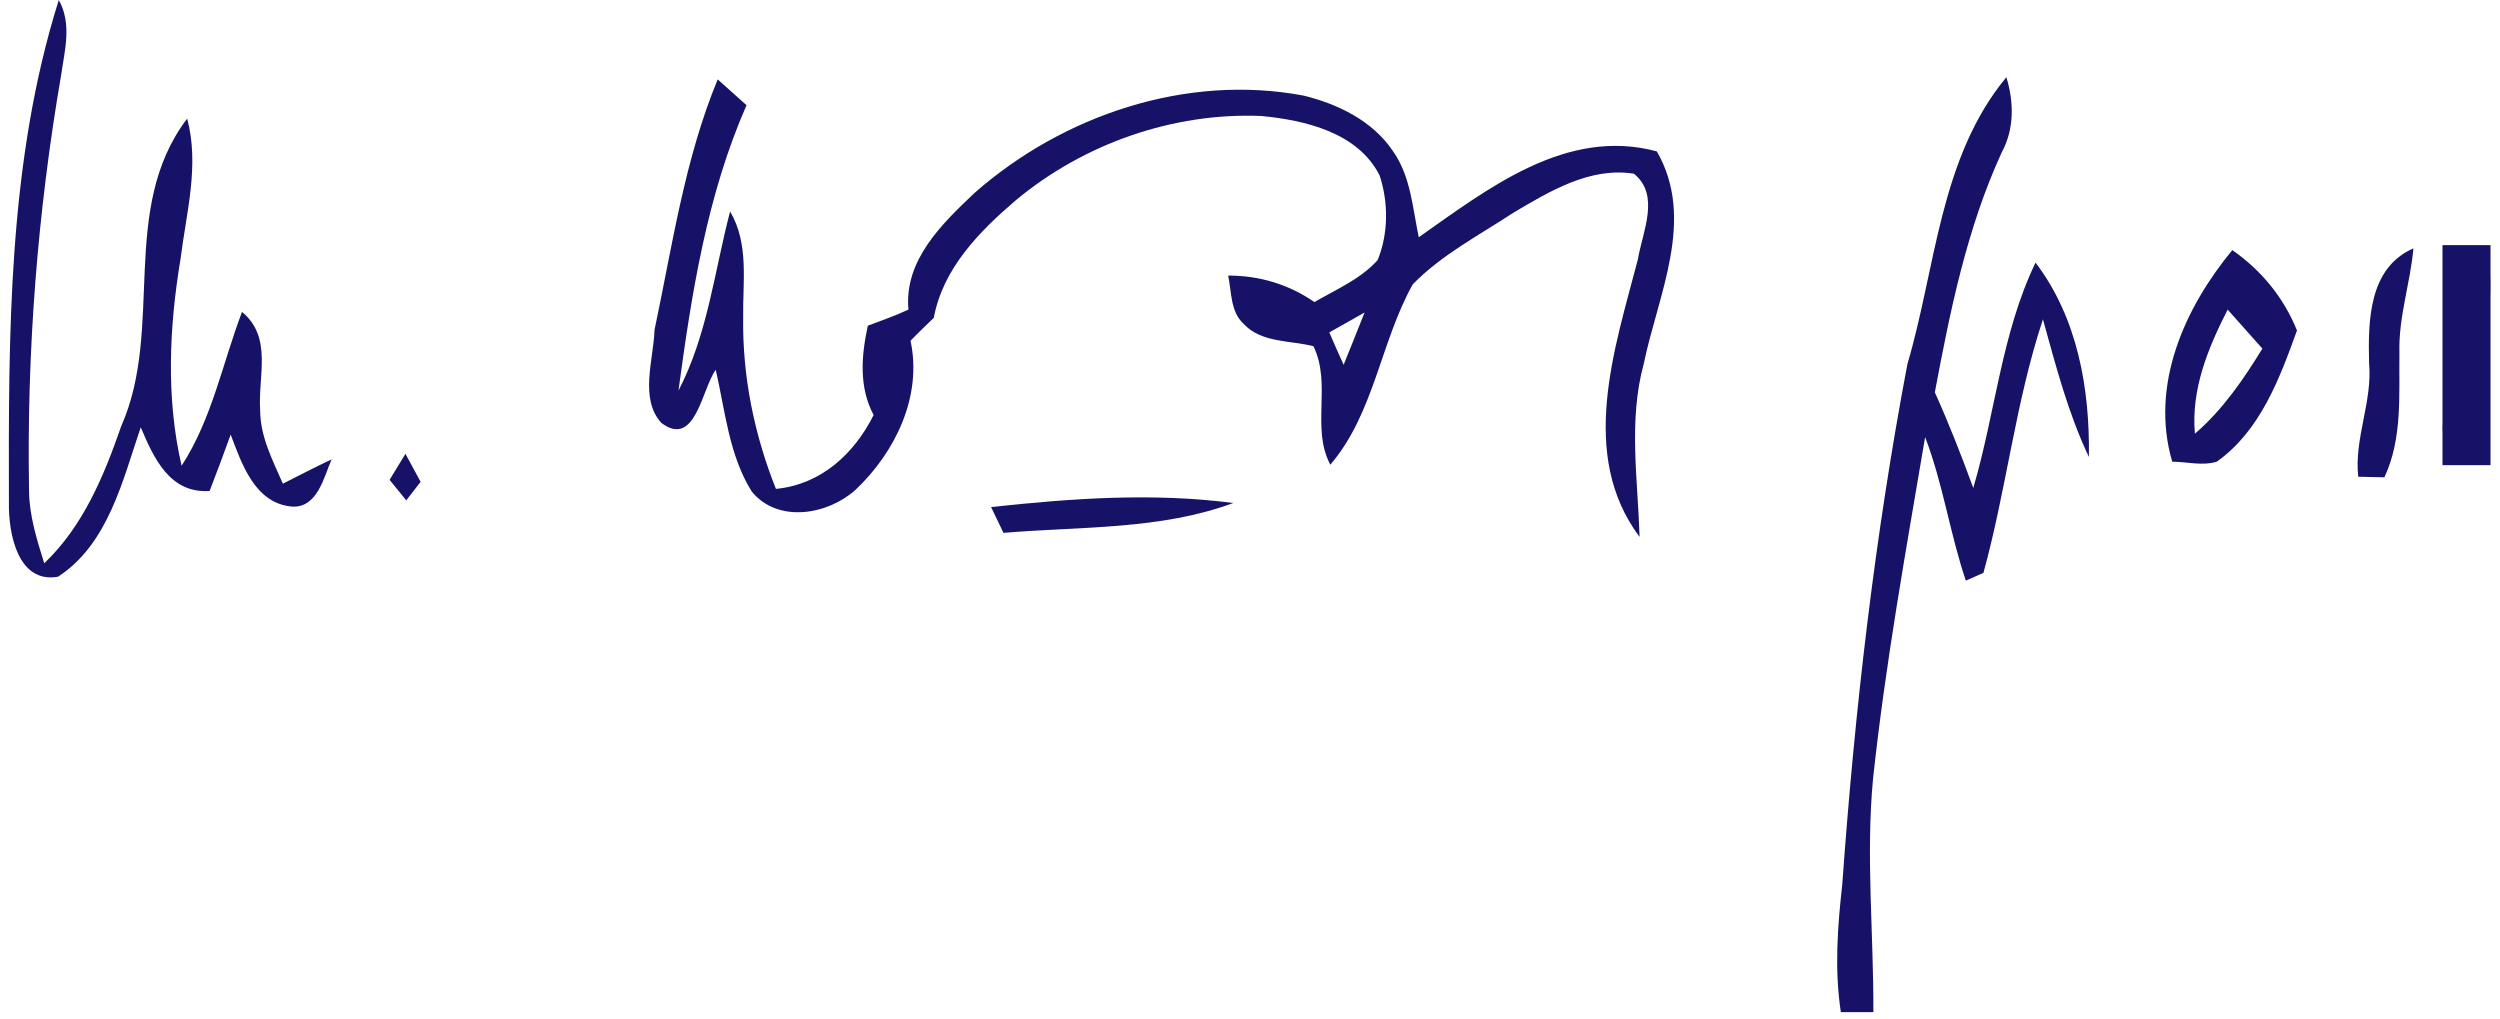 <?xml version="1.0" encoding="UTF-8"?>
<svg width="216px" height="88px" viewBox="0 0 216 88" version="1.1" xmlns="http://www.w3.org/2000/svg" xmlns:xlink="http://www.w3.org/1999/xlink">
    <title>Group 20</title>
    <defs>
        <polygon id="path-1" points="0 0 4.15 0 4.15 19.01 0 19.01"></polygon>
    </defs>
    <g id="Page-1" stroke="none" stroke-width="1" fill="none" fill-rule="evenodd">
        <g id="Group-20" transform="translate(0.764, 0)">
            <path d="M0.006,43.47 C-0.024,28.93 -0.094,14 4.316,0 C5.466,2.07 4.826,4.34 4.516,6.5 C2.476,18.35 1.536,30.4 1.746,42.42 C1.766,44.57 2.426,46.63 3.056,48.67 C6.416,45.47 8.216,41.13 9.706,36.83 C13.466,28.35 9.476,18.06 15.406,10.25 C16.486,14.26 15.336,18.36 14.836,22.36 C13.856,28.26 13.566,34.36 14.926,40.24 C17.556,36.19 18.456,31.4 20.146,26.95 C22.816,29.15 21.506,32.54 21.716,35.46 C21.716,37.72 22.796,39.77 23.676,41.79 C25.076,41.08 26.466,40.36 27.886,39.69 C27.206,41.26 26.656,43.9 24.456,43.77 C21.256,43.48 20.136,40.1 19.166,37.55 C18.586,39.18 17.966,40.8 17.346,42.42 C13.916,42.65 12.536,39.61 11.396,36.92 C9.826,41.52 8.586,47.01 4.246,49.83 C0.756,50.44 -0.034,46.05 0.006,43.47" id="Fill-1" fill="#161267" fill-rule="nonzero"></path>
            <path d="M114.086,28.72 C114.486,29.66 114.906,30.59 115.326,31.52 C115.936,30.02 116.536,28.51 117.136,27 C116.116,27.57 115.096,28.15 114.086,28.72 M61.246,6.86 C62.076,7.6 62.906,8.34 63.736,9.09 C60.316,16.87 58.986,25.38 57.856,33.75 C60.376,28.91 60.956,23.46 62.316,18.27 C63.976,21.08 63.396,24.37 63.446,27.46 C63.376,32.52 64.406,37.55 66.276,42.24 C70.156,41.87 73.036,39.22 74.716,35.86 C73.426,33.42 73.656,30.73 74.216,28.14 C75.396,27.7 76.586,27.28 77.726,26.75 C77.336,22.49 80.616,19.34 83.436,16.67 C91.076,9.95 101.746,6.35 111.866,8.26 C114.846,8.99 117.846,10.45 119.596,13.07 C121.126,15.24 121.286,17.98 121.816,20.5 C127.796,16.3 134.576,10.97 142.386,13.08 C145.776,18.95 142.486,25.46 141.256,31.43 C139.916,36.33 140.746,41.41 140.896,46.39 C135.576,39.28 138.746,30.11 140.746,22.42 C141.146,20.03 142.706,16.86 140.406,15.01 C136.626,14.4 133.096,16.54 129.976,18.39 C127.016,20.34 123.786,22.01 121.296,24.57 C118.516,29.55 117.956,35.74 114.176,40.15 C112.486,36.98 114.316,33.19 112.716,29.91 C110.706,29.4 108.216,29.63 106.696,27.99 C105.526,26.93 105.656,25.22 105.346,23.81 C108.036,23.8 110.586,24.57 112.806,26.1 C114.686,25 116.786,24.12 118.266,22.47 C119.196,20.2 119.206,17.49 118.436,15.16 C116.566,11.45 111.996,10.38 108.196,10.02 C100.566,9.71 92.876,12.42 87.016,17.29 C83.846,20 80.706,23.19 79.916,27.46 C79.236,28.12 78.556,28.76 77.906,29.44 C78.936,34.24 76.596,39.05 73.176,42.3 C70.776,44.48 66.466,45.24 64.196,42.48 C62.216,39.33 61.896,35.5 61.076,31.95 C59.866,33.63 59.316,38.75 56.376,36.54 C54.466,34.43 55.706,31.08 55.786,28.51 C57.326,21.23 58.386,13.77 61.246,6.86" id="Fill-3" fill="#161267" fill-rule="nonzero"></path>
            <path d="M164.036,31.46 C166.506,23.11 166.816,13.64 172.586,6.67 C173.256,8.87 173.276,11.16 172.166,13.21 C169.166,19.76 167.726,26.86 166.406,33.9 C167.626,36.6 168.706,39.37 169.726,42.16 C171.636,35.7 172.156,28.82 175.106,22.69 C178.746,27.48 179.806,33.6 179.716,39.48 C177.916,35.69 176.866,31.62 175.746,27.59 C173.376,34.73 172.596,42.27 170.606,49.49 C170.226,49.66 169.466,50 169.086,50.17 C167.706,46.1 167.116,41.8 165.566,37.77 C163.906,47.59 162.126,57.39 161.066,67.3 C160.436,74 161.126,80.73 161.096,87.45 L158.286,87.45 C157.726,83.79 157.996,80.09 158.406,76.44 C159.486,61.36 161.216,46.31 164.036,31.46" id="Fill-5" fill="#161267" fill-rule="nonzero"></path>
            <g id="Group-9" transform="translate(210.267, 21.18)">
                <mask id="mask-2" fill="white">
                    <use xlink:href="#path-1"></use>
                </mask>
                <use id="Clip-8" fill="#161267" fill-rule="nonzero" xlink:href="#path-1"></use>
                <path d="M0.049,15.33 C0.059,10.08 1.009,4.85 3.029,0 C5.229,2.92 3.599,6.3 3.099,9.5 C2.519,12.64 2.589,15.86 2.119,19.01 C1.219,17.94 -0.291,16.97 0.049,15.33" id="Fill-7" fill="#161267" fill-rule="nonzero" mask="url(#mask-2)"></path>
            </g>
            <path d="M191.706,26.75 C190.006,30.08 188.536,33.64 188.876,37.47 C191.276,35.41 193.066,32.79 194.706,30.12 C193.706,28.99 192.706,27.87 191.706,26.75 M186.916,39.89 C184.986,33.3 187.946,26.65 192.106,21.61 C194.616,23.35 196.546,25.71 197.696,28.55 C196.196,32.71 194.516,37.23 190.766,39.89 C189.516,40.27 188.186,39.9 186.916,39.89" id="Fill-10" fill="#161267" fill-rule="nonzero"></path>
            <path d="M203.926,31.38 C203.836,27.79 203.866,23.15 207.756,21.46 C207.486,24.48 206.456,27.42 206.546,30.48 C206.496,34.08 206.826,37.88 205.246,41.24 C204.676,41.23 203.546,41.2 202.986,41.19 C202.626,37.87 204.226,34.72 203.926,31.38" id="Fill-12" fill="#161267" fill-rule="nonzero"></path>
            <path d="M32.896,41.46 C33.236,40.9 33.926,39.77 34.266,39.21 C34.596,39.81 35.246,41.02 35.576,41.63 C35.266,42.03 34.646,42.83 34.336,43.23 C33.976,42.79 33.256,41.9 32.896,41.46" id="Fill-14" fill="#161267" fill-rule="nonzero"></path>
            <path d="M84.866,43.81 C91.806,43.06 98.836,42.55 105.786,43.46 C99.516,45.79 92.546,45.48 85.936,46.04 C85.666,45.48 85.136,44.36 84.866,43.81" id="Fill-16" fill="#161267" fill-rule="nonzero"></path>
        </g>
    </g>
</svg>